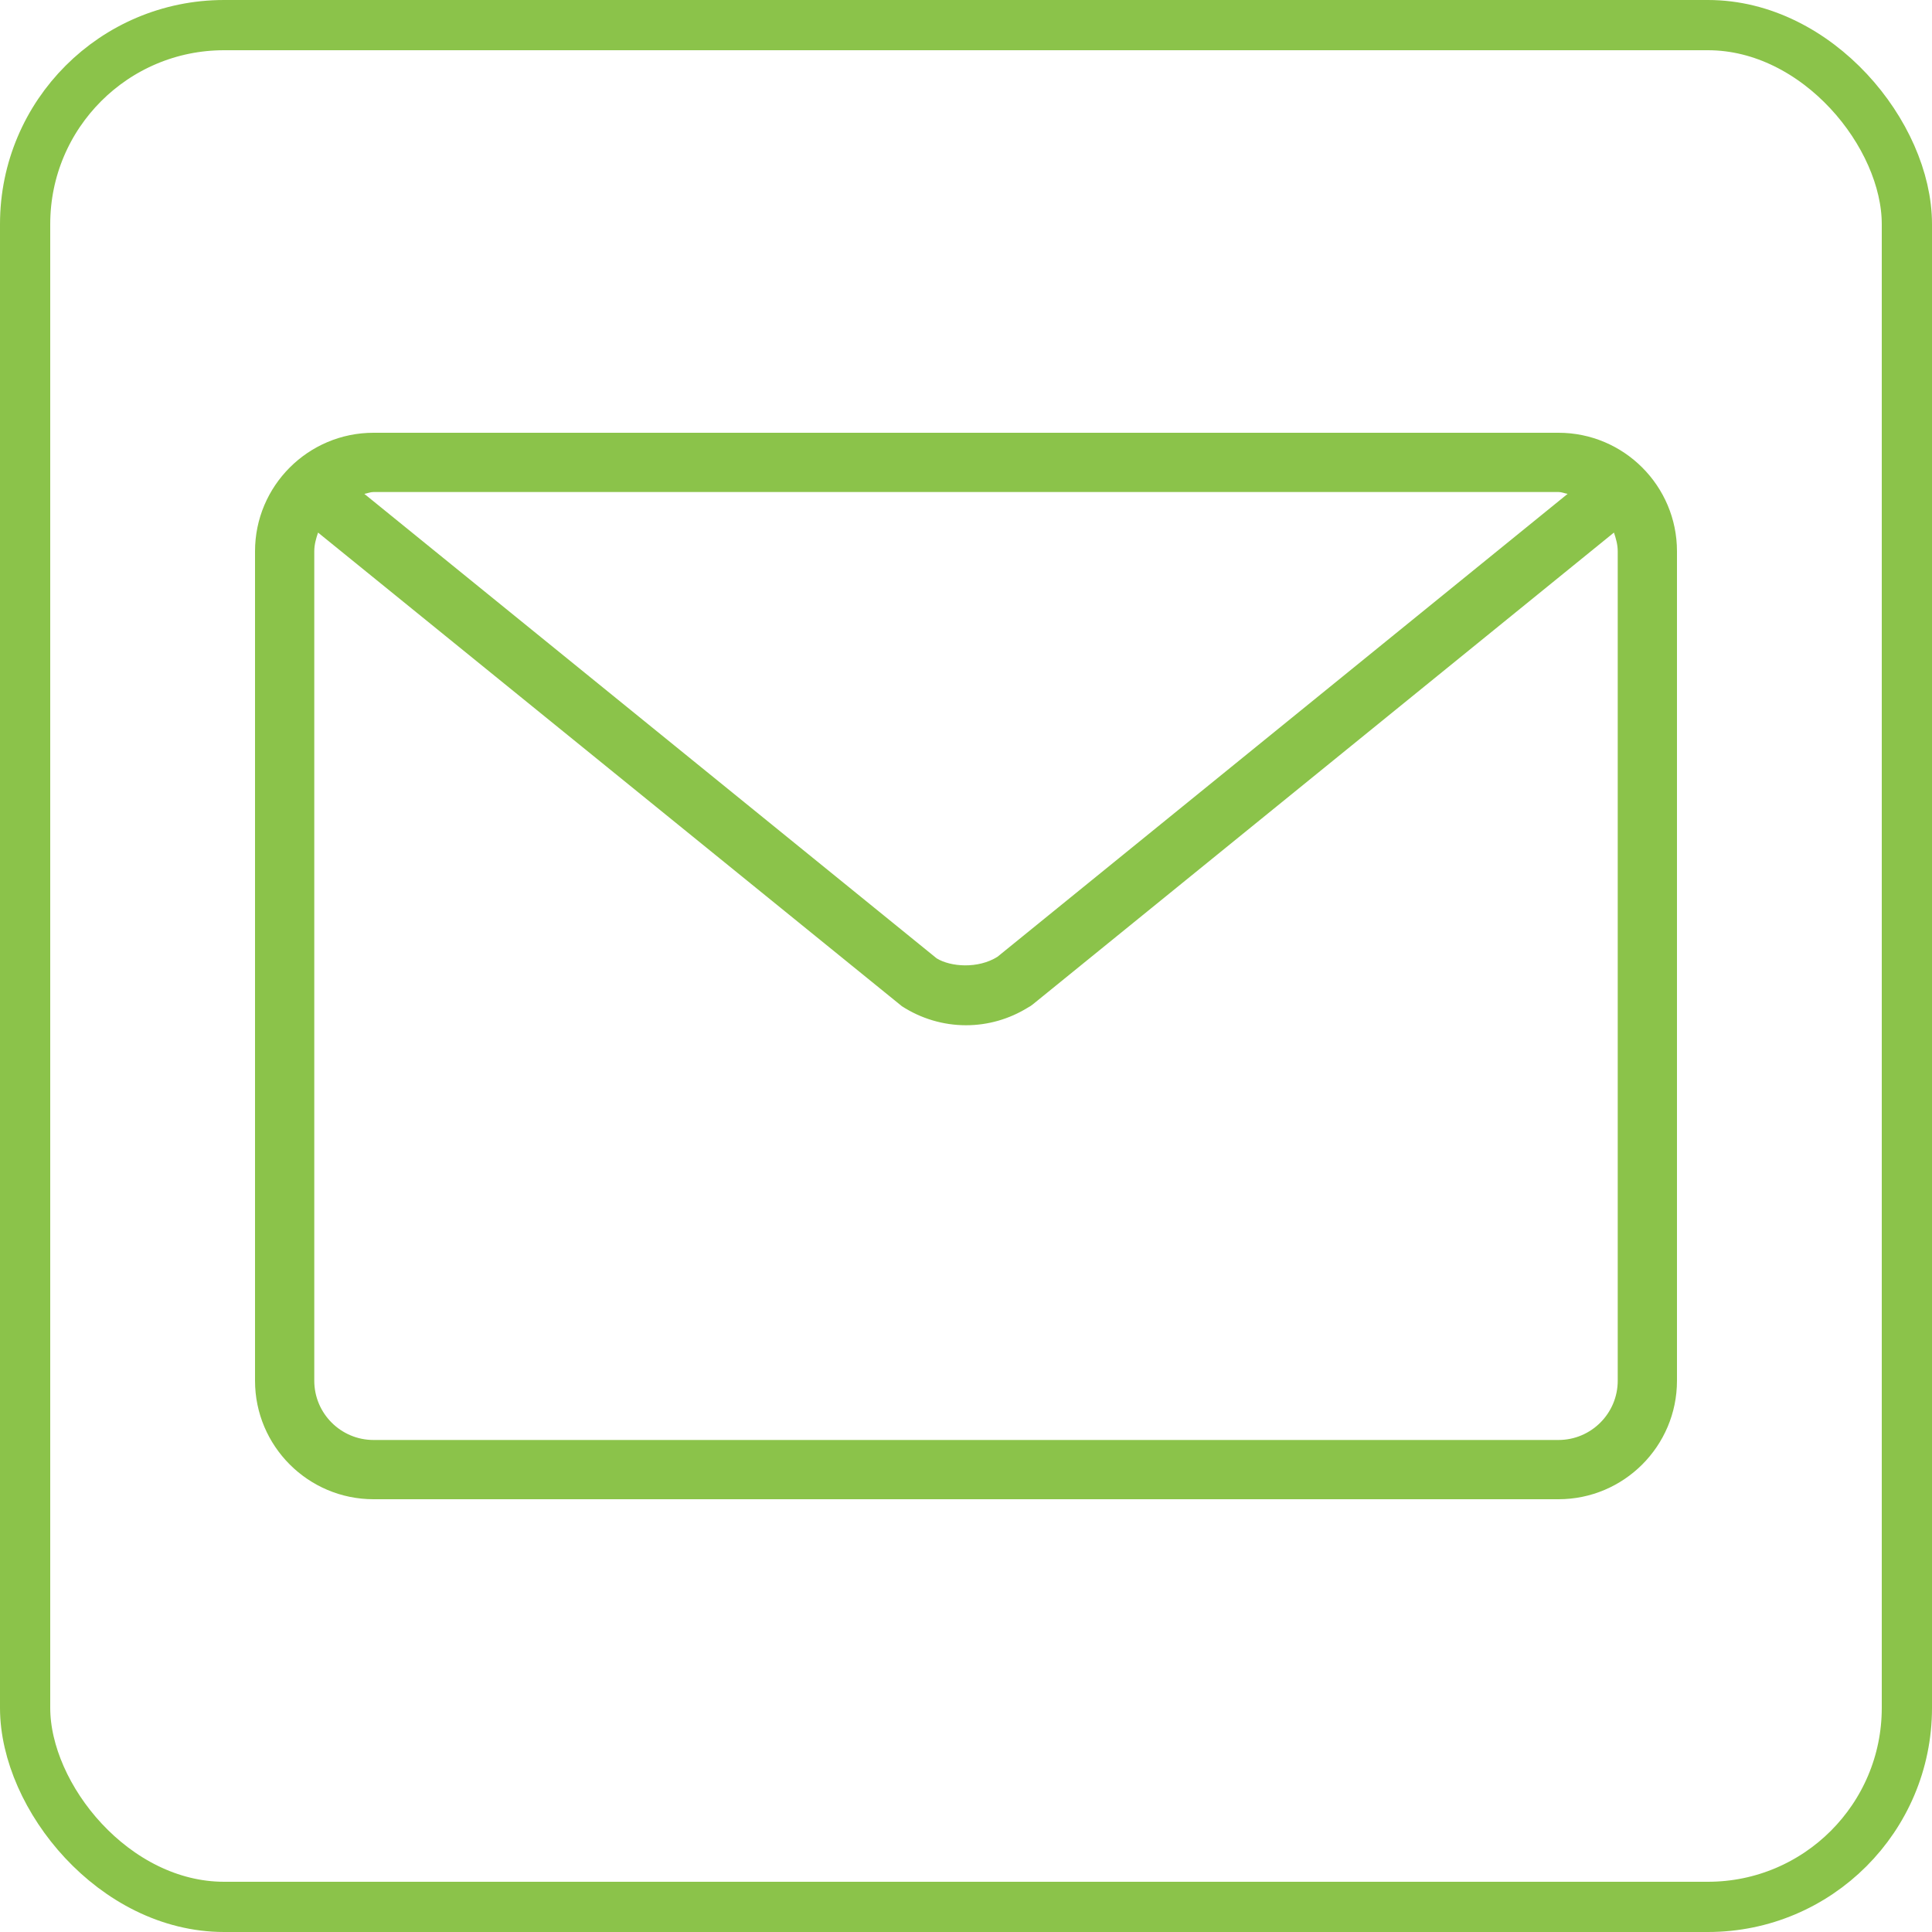 <?xml version="1.0" encoding="UTF-8"?> <svg xmlns="http://www.w3.org/2000/svg" width="500" height="500" viewBox="0 0 500 500" fill="none"> <path d="M403.333 112H96.667C79.753 112 66 125.753 66 142.667V357.334C66 374.247 79.753 388 96.667 388H403.334C420.247 388 434 374.247 434 357.333V142.667C434 125.753 420.247 112 403.333 112ZM96.667 127.333H403.334C404.173 127.333 404.899 127.682 405.701 127.812L258.146 247.612C253.159 250.763 246.032 250.254 242.401 248.016L94.294 127.815C95.098 127.683 95.825 127.333 96.667 127.333ZM418.667 357.333C418.667 365.786 411.786 372.666 403.334 372.666H96.667C88.214 372.666 81.334 365.786 81.334 357.333V142.667C81.334 140.953 81.792 139.371 82.313 137.831L233.409 260.407C238.388 263.626 244.131 265.333 250 265.333C255.66 265.333 261.186 263.753 266.037 260.751C266.487 260.519 266.914 260.242 267.302 259.92L417.687 137.828C418.209 139.369 418.666 140.951 418.666 142.667V357.333H418.667Z" fill="#8BC34A"></path> <rect x="6.5" y="6.5" width="487" height="487" rx="51.5" stroke="#8BC34A" stroke-width="13"></rect> </svg> 